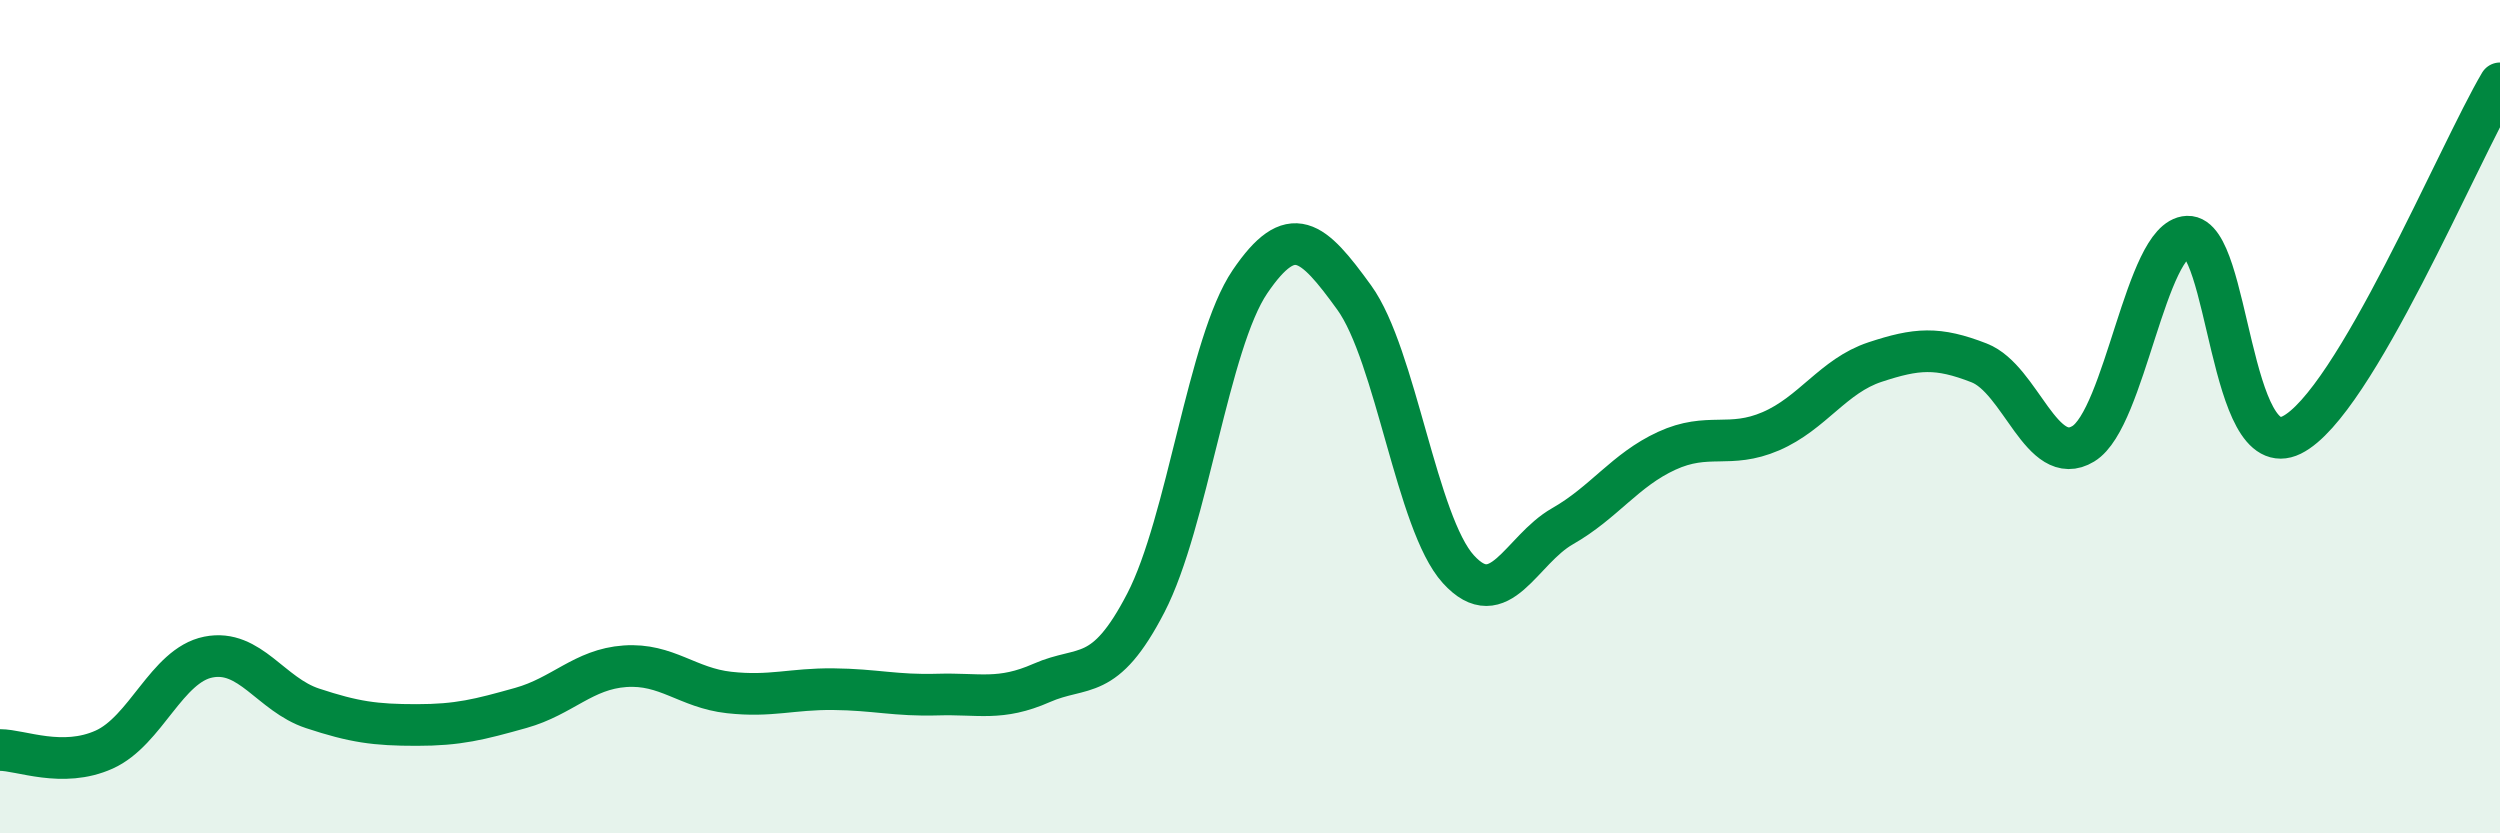 
    <svg width="60" height="20" viewBox="0 0 60 20" xmlns="http://www.w3.org/2000/svg">
      <path
        d="M 0,18 C 0.5,18 1.5,18.44 2.5,17.99 C 3.5,17.54 4,15.97 5,15.77 C 6,15.57 6.5,16.67 7.5,17 C 8.5,17.33 9,17.4 10,17.4 C 11,17.4 11.5,17.27 12.5,16.99 C 13.5,16.71 14,16.06 15,15.99 C 16,15.92 16.5,16.51 17.5,16.62 C 18.5,16.73 19,16.53 20,16.54 C 21,16.55 21.5,16.7 22.5,16.67 C 23.5,16.64 24,16.83 25,16.39 C 26,15.95 26.5,16.4 27.5,14.47 C 28.5,12.54 29,8.23 30,6.76 C 31,5.29 31.5,5.76 32.5,7.14 C 33.5,8.52 34,12.56 35,13.66 C 36,14.76 36.5,13.2 37.5,12.63 C 38.5,12.06 39,11.28 40,10.82 C 41,10.36 41.5,10.78 42.5,10.35 C 43.5,9.92 44,9.02 45,8.69 C 46,8.36 46.5,8.32 47.5,8.71 C 48.5,9.1 49,11.26 50,10.65 C 51,10.04 51.5,5.72 52.5,5.68 C 53.5,5.64 53.5,11.18 55,10.44 C 56.5,9.7 59,3.69 60,2L60 20L0 20Z"
        fill="#008740"
        opacity="0.1"
        stroke-linecap="round"
        stroke-linejoin="round"
      />
      <path
        d="M 0,18 C 0.5,18 1.5,18.44 2.5,17.99 C 3.5,17.54 4,15.97 5,15.77 C 6,15.57 6.5,16.67 7.5,17 C 8.5,17.33 9,17.4 10,17.4 C 11,17.4 11.5,17.27 12.5,16.99 C 13.5,16.71 14,16.06 15,15.99 C 16,15.92 16.5,16.51 17.5,16.62 C 18.5,16.73 19,16.53 20,16.54 C 21,16.55 21.5,16.7 22.5,16.67 C 23.5,16.64 24,16.83 25,16.39 C 26,15.95 26.5,16.4 27.5,14.47 C 28.5,12.54 29,8.23 30,6.76 C 31,5.29 31.5,5.76 32.5,7.14 C 33.5,8.52 34,12.56 35,13.66 C 36,14.76 36.5,13.2 37.5,12.63 C 38.5,12.06 39,11.28 40,10.82 C 41,10.36 41.5,10.78 42.5,10.35 C 43.5,9.92 44,9.02 45,8.69 C 46,8.36 46.5,8.32 47.5,8.71 C 48.5,9.1 49,11.26 50,10.65 C 51,10.04 51.5,5.72 52.5,5.68 C 53.5,5.64 53.5,11.18 55,10.44 C 56.5,9.7 59,3.69 60,2"
        stroke="#008740"
        stroke-width="1"
        fill="none"
        stroke-linecap="round"
        stroke-linejoin="round"
      />
    </svg>
  